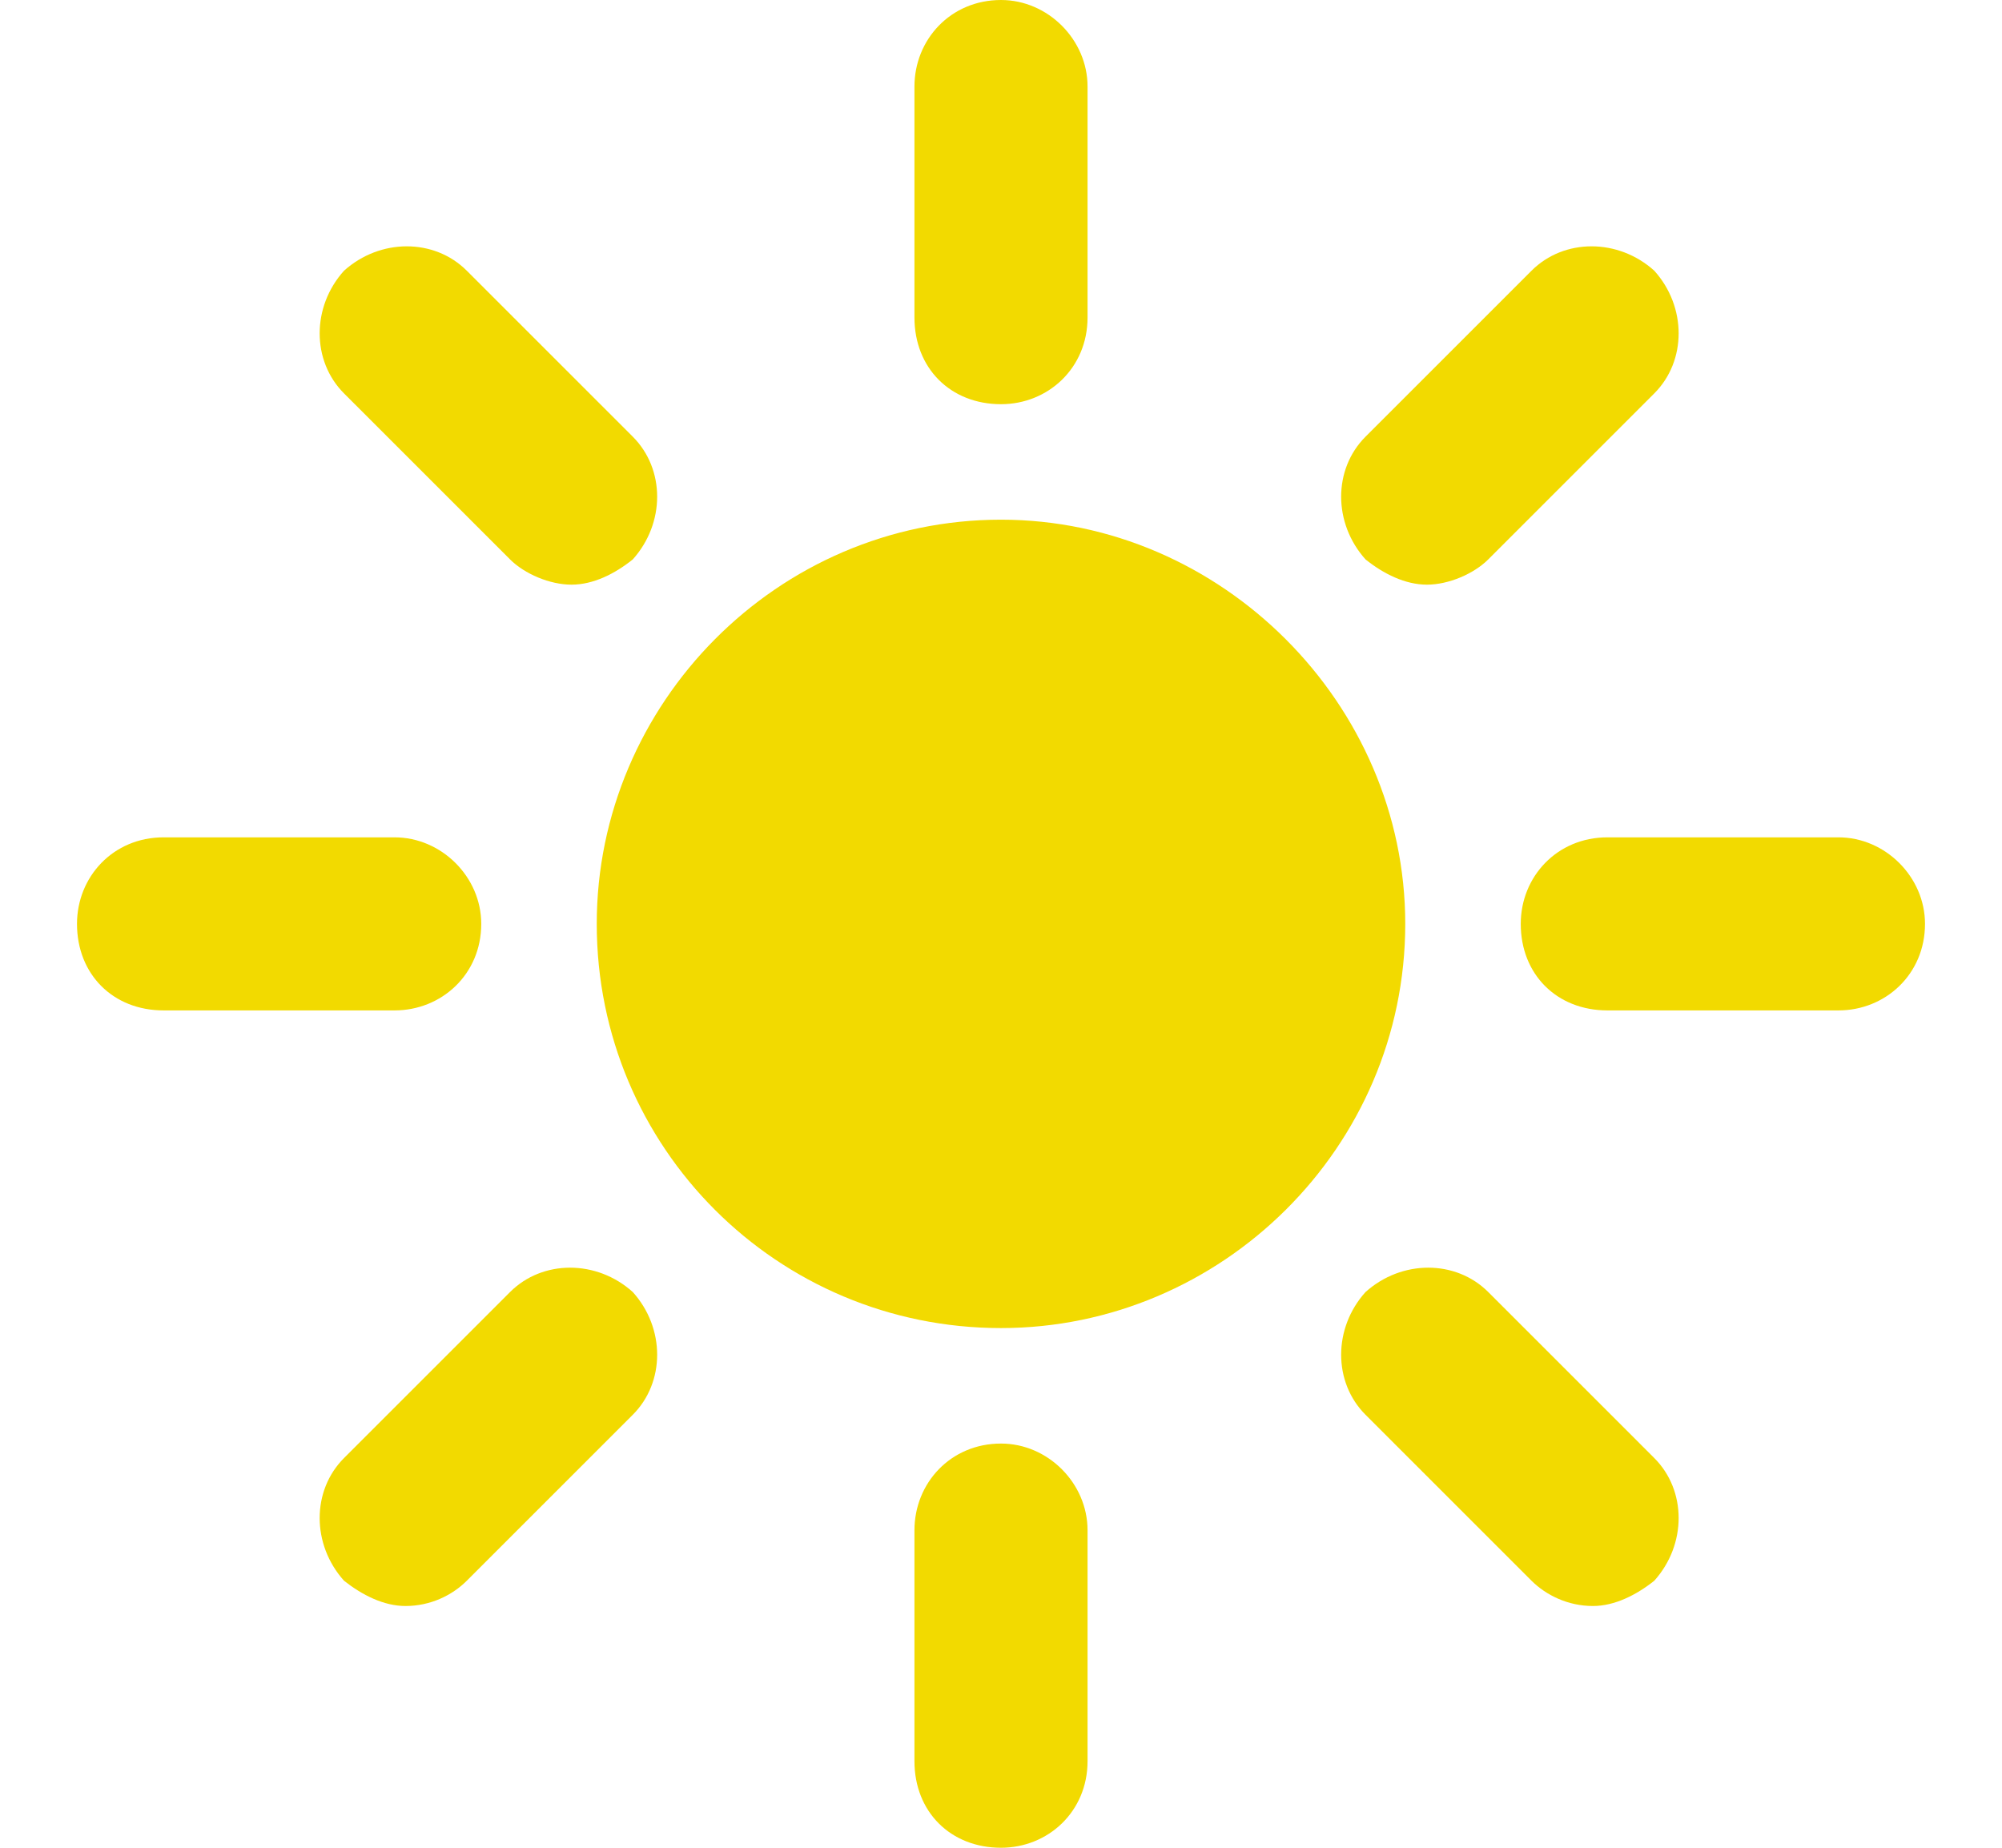 <svg width="13" height="12" viewBox="0 0 13 12" fill="none" xmlns="http://www.w3.org/2000/svg">
<path d="M3.312 3.633C3.406 3.727 3.57 3.797 3.711 3.797C3.852 3.797 3.992 3.727 4.109 3.633C4.32 3.398 4.32 3.047 4.109 2.836L3.031 1.758C2.82 1.547 2.469 1.547 2.234 1.758C2.023 1.992 2.023 2.344 2.234 2.555L3.312 3.633ZM6.5 2.625C6.805 2.625 7.062 2.391 7.062 2.062V0.562C7.062 0.258 6.805 0 6.5 0C6.172 0 5.938 0.258 5.938 0.562V2.062C5.938 2.391 6.172 2.625 6.5 2.625ZM3.125 6C3.125 5.695 2.867 5.438 2.562 5.438H1.062C0.734 5.438 0.5 5.695 0.5 6C0.5 6.328 0.734 6.562 1.062 6.562H2.562C2.867 6.562 3.125 6.328 3.125 6ZM9.266 3.797C9.406 3.797 9.57 3.727 9.664 3.633L10.742 2.555C10.953 2.344 10.953 1.992 10.742 1.758C10.508 1.547 10.156 1.547 9.945 1.758L8.867 2.836C8.656 3.047 8.656 3.398 8.867 3.633C8.984 3.727 9.125 3.797 9.266 3.797ZM6.5 9.375C6.172 9.375 5.938 9.633 5.938 9.938V11.438C5.938 11.766 6.172 12 6.5 12C6.805 12 7.062 11.766 7.062 11.438V9.938C7.062 9.633 6.805 9.375 6.5 9.375ZM3.312 8.391L2.234 9.469C2.023 9.68 2.023 10.031 2.234 10.266C2.352 10.359 2.492 10.43 2.633 10.43C2.797 10.43 2.938 10.359 3.031 10.266L4.109 9.188C4.32 8.977 4.32 8.625 4.109 8.391C3.875 8.18 3.523 8.18 3.312 8.391ZM11.938 5.438H10.438C10.109 5.438 9.875 5.695 9.875 6C9.875 6.328 10.109 6.562 10.438 6.562H11.938C12.242 6.562 12.5 6.328 12.5 6C12.5 5.695 12.242 5.438 11.938 5.438ZM9.664 8.391C9.453 8.18 9.102 8.18 8.867 8.391C8.656 8.625 8.656 8.977 8.867 9.188L9.945 10.266C10.039 10.359 10.18 10.43 10.344 10.43C10.484 10.43 10.625 10.359 10.742 10.266C10.953 10.031 10.953 9.68 10.742 9.469L9.664 8.391ZM6.5 3.375C5.047 3.375 3.875 4.57 3.875 6C3.875 7.453 5.047 8.625 6.5 8.625C7.93 8.625 9.125 7.453 9.125 6C9.125 4.57 7.93 3.375 6.5 3.375Z" fill="#F2DA00"/>
</svg>
